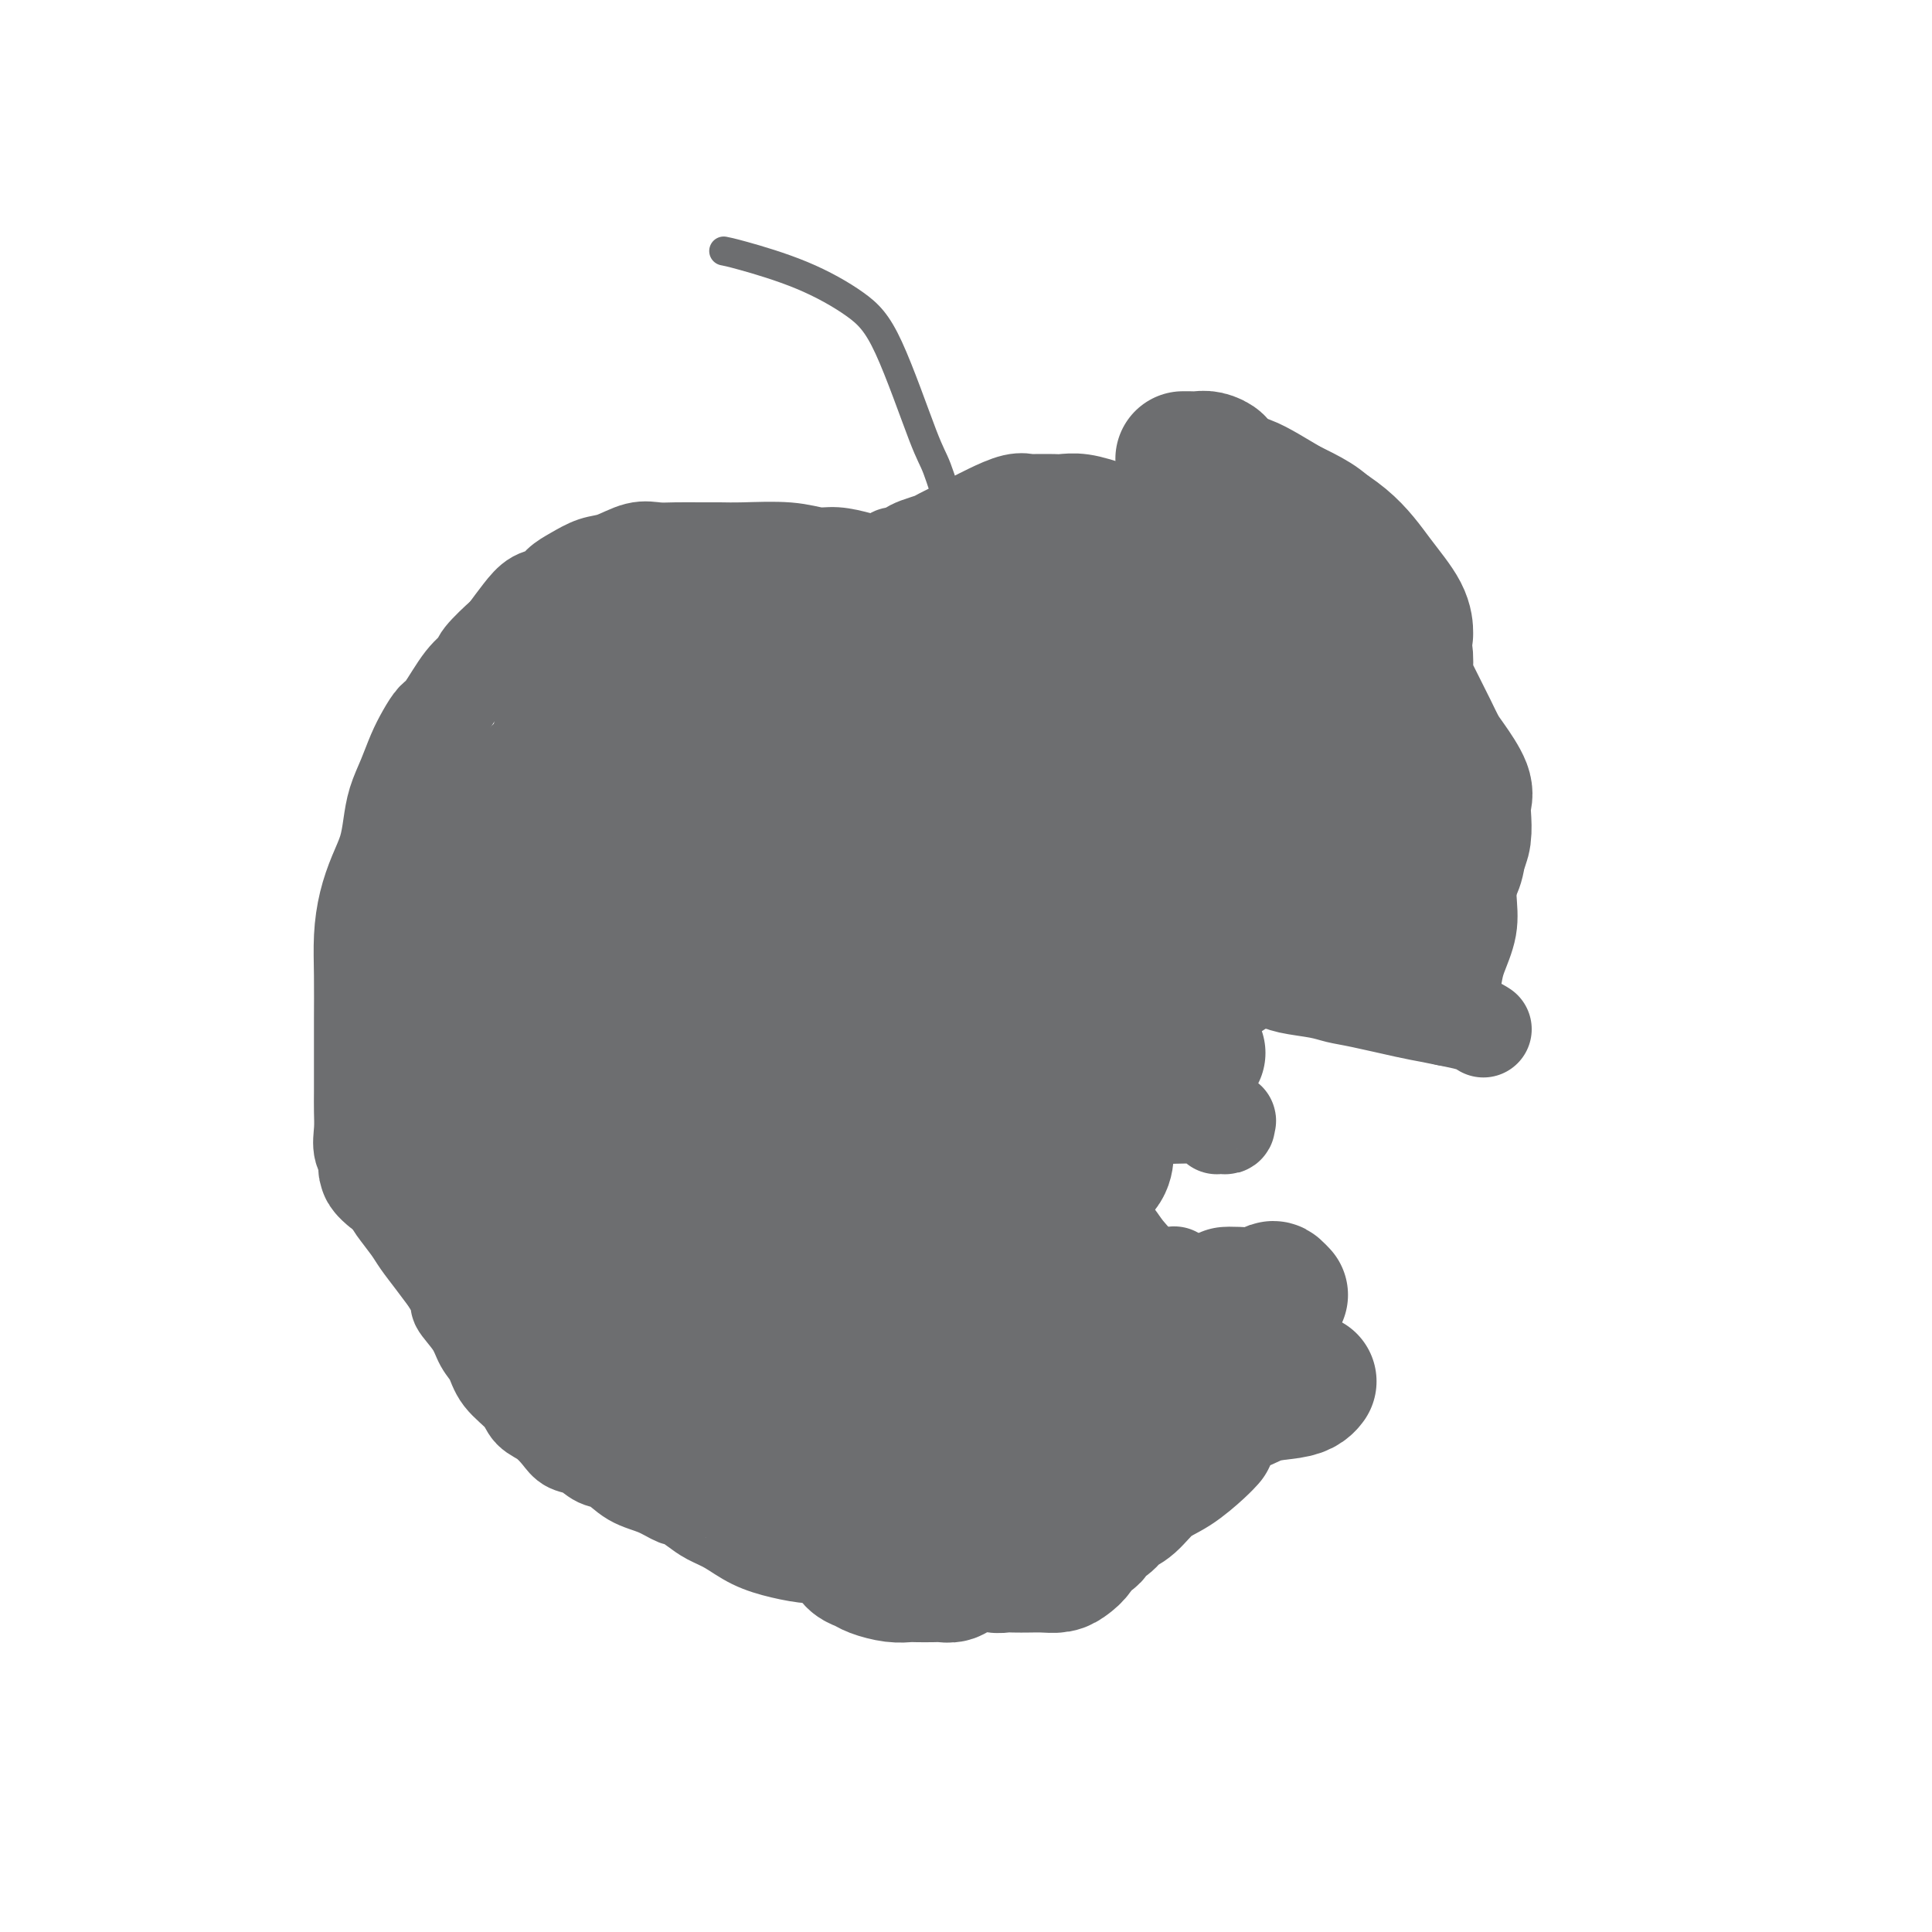 <svg viewBox='0 0 400 400' version='1.1' xmlns='http://www.w3.org/2000/svg' xmlns:xlink='http://www.w3.org/1999/xlink'><g fill='none' stroke='#6D6E70' stroke-width='20' stroke-linecap='round' stroke-linejoin='round'><path d='M214,122c-0.000,-0.000 -0.000,-0.000 0,0c0.000,0.000 0.001,0.001 0,0c-0.001,-0.001 -0.003,-0.004 0,0c0.003,0.004 0.009,0.016 0,0c-0.009,-0.016 -0.035,-0.060 0,0c0.035,0.060 0.131,0.225 0,0c-0.131,-0.225 -0.487,-0.838 -1,-1c-0.513,-0.162 -1.182,0.129 -3,0c-1.818,-0.129 -4.785,-0.678 -7,-1c-2.215,-0.322 -3.677,-0.416 -6,-1c-2.323,-0.584 -5.505,-1.658 -8,-2c-2.495,-0.342 -4.301,0.048 -6,0c-1.699,-0.048 -3.290,-0.535 -5,-1c-1.710,-0.465 -3.538,-0.909 -5,-1c-1.462,-0.091 -2.556,0.172 -4,0c-1.444,-0.172 -3.236,-0.778 -6,-1c-2.764,-0.222 -6.500,-0.059 -9,0c-2.500,0.059 -3.763,0.014 -5,0c-1.237,-0.014 -2.449,0.003 -4,0c-1.551,-0.003 -3.443,-0.027 -5,0c-1.557,0.027 -2.780,0.104 -4,0c-1.220,-0.104 -2.438,-0.390 -4,0c-1.562,0.390 -3.467,1.457 -5,2c-1.533,0.543 -2.693,0.564 -4,1c-1.307,0.436 -2.762,1.288 -4,2c-1.238,0.712 -2.260,1.285 -3,2c-0.740,0.715 -1.198,1.573 -2,2c-0.802,0.427 -1.947,0.423 -3,1c-1.053,0.577 -2.015,1.736 -3,3c-0.985,1.264 -1.992,2.632 -3,4'/><path d='M105,131c-0.919,1.093 -0.218,0.324 -1,1c-0.782,0.676 -3.049,2.795 -4,4c-0.951,1.205 -0.586,1.494 -1,2c-0.414,0.506 -1.605,1.229 -3,3c-1.395,1.771 -2.992,4.591 -4,6c-1.008,1.409 -1.425,1.408 -2,2c-0.575,0.592 -1.306,1.777 -2,3c-0.694,1.223 -1.351,2.482 -2,4c-0.649,1.518 -1.290,3.293 -2,5c-0.710,1.707 -1.489,3.347 -2,5c-0.511,1.653 -0.754,3.321 -1,5c-0.246,1.679 -0.497,3.369 -1,5c-0.503,1.631 -1.259,3.204 -2,5c-0.741,1.796 -1.466,3.814 -2,6c-0.534,2.186 -0.875,4.540 -1,7c-0.125,2.460 -0.033,5.025 0,8c0.033,2.975 0.009,6.361 0,9c-0.009,2.639 -0.002,4.533 0,6c0.002,1.467 -0.001,2.507 0,4c0.001,1.493 0.006,3.439 0,5c-0.006,1.561 -0.024,2.737 0,4c0.024,1.263 0.091,2.611 0,4c-0.091,1.389 -0.339,2.817 0,4c0.339,1.183 1.263,2.120 2,3c0.737,0.880 1.285,1.704 2,3c0.715,1.296 1.598,3.063 2,4c0.402,0.937 0.323,1.044 1,2c0.677,0.956 2.109,2.761 3,4c0.891,1.239 1.240,1.910 2,3c0.760,1.090 1.931,2.597 3,4c1.069,1.403 2.034,2.701 3,4'/><path d='M93,265c3.081,5.122 1.782,4.428 2,5c0.218,0.572 1.953,2.411 3,4c1.047,1.589 1.406,2.929 2,4c0.594,1.071 1.422,1.871 2,3c0.578,1.129 0.907,2.585 2,4c1.093,1.415 2.949,2.789 4,4c1.051,1.211 1.296,2.260 2,3c0.704,0.740 1.868,1.172 3,2c1.132,0.828 2.231,2.051 3,3c0.769,0.949 1.208,1.623 2,2c0.792,0.377 1.936,0.456 3,1c1.064,0.544 2.047,1.551 3,2c0.953,0.449 1.875,0.339 3,1c1.125,0.661 2.454,2.092 4,3c1.546,0.908 3.308,1.293 5,2c1.692,0.707 3.312,1.735 4,2c0.688,0.265 0.443,-0.235 1,0c0.557,0.235 1.914,1.204 3,2c1.086,0.796 1.899,1.418 3,2c1.101,0.582 2.489,1.122 4,2c1.511,0.878 3.145,2.092 5,3c1.855,0.908 3.930,1.511 6,2c2.070,0.489 4.133,0.866 6,1c1.867,0.134 3.538,0.025 5,0c1.462,-0.025 2.716,0.032 4,0c1.284,-0.032 2.597,-0.154 3,0c0.403,0.154 -0.105,0.583 1,0c1.105,-0.583 3.822,-2.177 5,-3c1.178,-0.823 0.817,-0.875 1,-1c0.183,-0.125 0.909,-0.321 2,-1c1.091,-0.679 2.545,-1.839 4,-3'/><path d='M193,314c2.783,-1.594 3.240,-1.577 4,-2c0.760,-0.423 1.823,-1.284 3,-2c1.177,-0.716 2.468,-1.287 5,-2c2.532,-0.713 6.304,-1.568 8,-2c1.696,-0.432 1.316,-0.442 2,-1c0.684,-0.558 2.431,-1.665 5,-3c2.569,-1.335 5.961,-2.898 8,-4c2.039,-1.102 2.725,-1.743 3,-2c0.275,-0.257 0.137,-0.128 0,0'/><path d='M184,116c0.000,-0.000 0.000,-0.000 0,0c-0.000,0.000 -0.000,0.000 0,0c0.000,-0.000 0.000,-0.000 0,0c-0.000,0.000 -0.001,0.001 0,0c0.001,-0.001 0.003,-0.004 0,0c-0.003,0.004 -0.013,0.016 0,0c0.013,-0.016 0.048,-0.060 0,0c-0.048,0.060 -0.180,0.223 0,0c0.180,-0.223 0.672,-0.834 1,-1c0.328,-0.166 0.493,0.112 1,0c0.507,-0.112 1.357,-0.614 2,-1c0.643,-0.386 1.079,-0.655 2,-1c0.921,-0.345 2.326,-0.765 3,-1c0.674,-0.235 0.618,-0.283 2,-1c1.382,-0.717 4.201,-2.101 6,-3c1.799,-0.899 2.579,-1.313 4,-2c1.421,-0.687 3.483,-1.648 5,-2c1.517,-0.352 2.488,-0.094 3,0c0.512,0.094 0.564,0.024 1,0c0.436,-0.024 1.256,-0.002 2,0c0.744,0.002 1.413,-0.017 2,0c0.587,0.017 1.091,0.068 2,0c0.909,-0.068 2.224,-0.256 4,0c1.776,0.256 4.015,0.955 7,2c2.985,1.045 6.718,2.435 10,4c3.282,1.565 6.114,3.306 9,5c2.886,1.694 5.824,3.341 7,4c1.176,0.659 0.588,0.329 0,0'/><path d='M262,111c0.000,0.000 0.000,0.000 0,0c-0.000,-0.000 -0.001,-0.000 0,0c0.001,0.000 0.005,0.000 0,0c-0.005,-0.000 -0.018,-0.001 0,0c0.018,0.001 0.066,0.005 0,0c-0.066,-0.005 -0.247,-0.019 0,0c0.247,0.019 0.923,0.072 1,0c0.077,-0.072 -0.445,-0.269 0,0c0.445,0.269 1.857,1.004 3,2c1.143,0.996 2.017,2.253 3,3c0.983,0.747 2.075,0.983 3,2c0.925,1.017 1.684,2.814 3,5c1.316,2.186 3.191,4.761 5,7c1.809,2.239 3.552,4.142 5,6c1.448,1.858 2.600,3.669 4,6c1.400,2.331 3.046,5.180 4,7c0.954,1.820 1.216,2.611 2,4c0.784,1.389 2.091,3.376 3,5c0.909,1.624 1.421,2.885 2,4c0.579,1.115 1.227,2.084 2,3c0.773,0.916 1.671,1.780 2,3c0.329,1.220 0.088,2.796 0,4c-0.088,1.204 -0.022,2.035 0,3c0.022,0.965 -0.001,2.064 0,3c0.001,0.936 0.025,1.708 0,3c-0.025,1.292 -0.101,3.103 0,5c0.101,1.897 0.378,3.880 0,6c-0.378,2.120 -1.409,4.379 -2,6c-0.591,1.621 -0.740,2.606 -1,4c-0.260,1.394 -0.630,3.197 -1,5'/><path d='M300,207c-0.667,6.500 -0.333,3.250 0,0'/><path d='M307,213c0.000,0.000 0.000,0.000 0,0c-0.000,-0.000 -0.000,-0.000 0,0c0.000,0.000 0.001,0.001 0,0c-0.001,-0.001 -0.005,-0.003 0,0c0.005,0.003 0.019,0.012 0,0c-0.019,-0.012 -0.070,-0.045 0,0c0.070,0.045 0.260,0.168 0,0c-0.260,-0.168 -0.971,-0.626 -2,-1c-1.029,-0.374 -2.375,-0.663 -4,-1c-1.625,-0.337 -3.527,-0.720 -5,-1c-1.473,-0.280 -2.516,-0.456 -5,-1c-2.484,-0.544 -6.410,-1.456 -9,-2c-2.590,-0.544 -3.846,-0.720 -5,-1c-1.154,-0.280 -2.207,-0.663 -4,-1c-1.793,-0.337 -4.326,-0.626 -6,-1c-1.674,-0.374 -2.489,-0.832 -3,-1c-0.511,-0.168 -0.718,-0.047 -1,0c-0.282,0.047 -0.641,0.019 -1,0c-0.359,-0.019 -0.719,-0.029 -1,0c-0.281,0.029 -0.481,0.098 -1,0c-0.519,-0.098 -1.355,-0.362 -2,0c-0.645,0.362 -1.100,1.350 -2,2c-0.900,0.650 -2.245,0.963 -3,1c-0.755,0.037 -0.921,-0.200 -1,0c-0.079,0.200 -0.073,0.837 0,1c0.073,0.163 0.212,-0.148 0,0c-0.212,0.148 -0.775,0.757 -1,1c-0.225,0.243 -0.113,0.122 0,0'/><path d='M251,208c-2.132,0.874 -0.964,0.557 -1,1c-0.036,0.443 -1.278,1.644 -2,2c-0.722,0.356 -0.926,-0.134 -1,0c-0.074,0.134 -0.020,0.892 0,2c0.020,1.108 0.004,2.566 0,3c-0.004,0.434 0.003,-0.155 0,0c-0.003,0.155 -0.016,1.054 0,2c0.016,0.946 0.061,1.937 0,3c-0.061,1.063 -0.228,2.196 0,3c0.228,0.804 0.850,1.277 1,2c0.150,0.723 -0.171,1.694 0,2c0.171,0.306 0.833,-0.054 1,0c0.167,0.054 -0.162,0.521 0,1c0.162,0.479 0.814,0.969 1,1c0.186,0.031 -0.095,-0.398 0,0c0.095,0.398 0.564,1.623 1,2c0.436,0.377 0.839,-0.094 1,0c0.161,0.094 0.081,0.753 0,1c-0.081,0.247 -0.163,0.081 0,0c0.163,-0.081 0.572,-0.078 1,0c0.428,0.078 0.875,0.231 1,0c0.125,-0.231 -0.071,-0.846 0,-1c0.071,-0.154 0.410,0.154 0,0c-0.410,-0.154 -1.568,-0.771 -4,-1c-2.432,-0.229 -6.136,-0.072 -9,0c-2.864,0.072 -4.886,0.058 -7,0c-2.114,-0.058 -4.318,-0.159 -6,0c-1.682,0.159 -2.841,0.580 -4,1'/><path d='M224,232c-5.079,0.334 -3.778,1.170 -4,2c-0.222,0.830 -1.968,1.654 -3,2c-1.032,0.346 -1.352,0.214 -2,1c-0.648,0.786 -1.626,2.489 -2,3c-0.374,0.511 -0.146,-0.170 0,0c0.146,0.170 0.208,1.189 0,2c-0.208,0.811 -0.688,1.413 0,2c0.688,0.587 2.543,1.161 4,2c1.457,0.839 2.516,1.945 4,3c1.484,1.055 3.391,2.060 5,3c1.609,0.940 2.918,1.815 4,3c1.082,1.185 1.936,2.682 3,4c1.064,1.318 2.338,2.458 3,4c0.662,1.542 0.713,3.485 1,5c0.287,1.515 0.809,2.602 1,4c0.191,1.398 0.051,3.107 0,4c-0.051,0.893 -0.015,0.969 0,1c0.015,0.031 0.007,0.015 0,0'/><path d='M243,264c0.010,-0.007 0.019,-0.015 0,0c-0.019,0.015 -0.067,0.051 0,0c0.067,-0.051 0.247,-0.190 0,0c-0.247,0.190 -0.923,0.710 -1,1c-0.077,0.290 0.446,0.351 0,1c-0.446,0.649 -1.860,1.887 -3,3c-1.140,1.113 -2.004,2.102 -3,3c-0.996,0.898 -2.123,1.705 -4,3c-1.877,1.295 -4.505,3.080 -6,4c-1.495,0.920 -1.856,0.977 -2,1c-0.144,0.023 -0.072,0.011 0,0'/></g>
<g fill='none' stroke='#6D6E70' stroke-width='6' stroke-linecap='round' stroke-linejoin='round'><path d='M200,112c-0.020,-0.008 -0.040,-0.015 0,0c0.040,0.015 0.138,0.054 0,0c-0.138,-0.054 -0.514,-0.200 -1,-1c-0.486,-0.800 -1.083,-2.252 -2,-5c-0.917,-2.748 -2.153,-6.790 -3,-9c-0.847,-2.210 -1.304,-2.588 -3,-7c-1.696,-4.412 -4.630,-12.856 -7,-18c-2.370,-5.144 -4.177,-6.986 -7,-9c-2.823,-2.014 -6.664,-4.200 -11,-6c-4.336,-1.800 -9.167,-3.215 -12,-4c-2.833,-0.785 -3.666,-0.938 -4,-1c-0.334,-0.062 -0.167,-0.031 0,0'/></g>
<g fill='none' stroke='#6D6E70' stroke-width='28' stroke-linecap='round' stroke-linejoin='round'><path d='M123,174c-0.030,-0.022 -0.061,-0.044 0,0c0.061,0.044 0.212,0.155 0,0c-0.212,-0.155 -0.789,-0.578 -1,-1c-0.211,-0.422 -0.057,-0.845 0,-1c0.057,-0.155 0.015,-0.041 0,0c-0.015,0.041 -0.004,0.011 0,0c0.004,-0.011 0.001,-0.003 0,0c-0.001,0.003 -0.000,0.001 0,0c0.000,-0.001 0.000,-0.000 0,0'/><path d='M116,165c0.000,-0.000 0.000,-0.000 0,0c-0.000,0.000 -0.000,0.001 0,0c0.000,-0.001 0.000,-0.005 0,0c-0.000,0.005 -0.000,0.018 0,0c0.000,-0.018 0.000,-0.067 0,0c-0.000,0.067 -0.000,0.251 0,0c0.000,-0.251 0.000,-0.938 0,-1c-0.000,-0.062 -0.000,0.500 0,0c0.000,-0.500 0.001,-2.064 0,-3c-0.001,-0.936 -0.003,-1.246 0,-2c0.003,-0.754 0.012,-1.953 0,-3c-0.012,-1.047 -0.044,-1.940 0,-3c0.044,-1.060 0.166,-2.285 1,-3c0.834,-0.715 2.381,-0.918 3,-1c0.619,-0.082 0.309,-0.041 0,0'/><path d='M120,135c-0.008,-0.000 -0.016,-0.000 0,0c0.016,0.000 0.056,0.000 0,0c-0.056,-0.000 -0.208,-0.000 0,0c0.208,0.000 0.776,0.000 1,0c0.224,-0.000 0.104,-0.000 0,0c-0.104,0.000 -0.194,0.001 0,0c0.194,-0.001 0.670,-0.002 1,0c0.330,0.002 0.513,0.009 1,0c0.487,-0.009 1.276,-0.034 2,0c0.724,0.034 1.381,0.125 2,0c0.619,-0.125 1.198,-0.467 2,-1c0.802,-0.533 1.827,-1.257 3,-2c1.173,-0.743 2.494,-1.504 4,-3c1.506,-1.496 3.196,-3.727 5,-5c1.804,-1.273 3.721,-1.587 6,-2c2.279,-0.413 4.920,-0.925 9,0c4.080,0.925 9.598,3.288 14,6c4.402,2.712 7.686,5.775 9,7c1.314,1.225 0.657,0.613 0,0'/><path d='M179,130c0.022,-0.020 0.045,-0.040 0,0c-0.045,0.040 -0.156,0.140 0,0c0.156,-0.140 0.580,-0.521 2,0c1.420,0.521 3.835,1.945 6,3c2.165,1.055 4.081,1.740 6,3c1.919,1.260 3.840,3.095 6,4c2.160,0.905 4.558,0.881 7,2c2.442,1.119 4.928,3.383 7,5c2.072,1.617 3.731,2.588 5,4c1.269,1.412 2.149,3.265 3,5c0.851,1.735 1.672,3.353 2,4c0.328,0.647 0.164,0.324 0,0'/><path d='M246,136c-0.000,0.000 -0.000,0.001 0,0c0.000,-0.001 0.000,-0.003 0,0c-0.000,0.003 -0.001,0.012 0,0c0.001,-0.012 0.004,-0.047 0,0c-0.004,0.047 -0.015,0.174 0,0c0.015,-0.174 0.057,-0.649 0,0c-0.057,0.649 -0.211,2.421 0,5c0.211,2.579 0.788,5.963 1,8c0.212,2.037 0.061,2.725 0,3c-0.061,0.275 -0.030,0.138 0,0'/><path d='M237,124c-0.031,-0.001 -0.062,-0.002 0,0c0.062,0.002 0.218,0.005 0,0c-0.218,-0.005 -0.811,-0.020 -1,0c-0.189,0.020 0.026,0.073 0,0c-0.026,-0.073 -0.291,-0.273 0,0c0.291,0.273 1.140,1.018 2,2c0.860,0.982 1.731,2.200 3,3c1.269,0.800 2.936,1.181 4,2c1.064,0.819 1.525,2.076 3,3c1.475,0.924 3.965,1.516 6,2c2.035,0.484 3.617,0.862 5,1c1.383,0.138 2.568,0.037 4,0c1.432,-0.037 3.111,-0.010 4,0c0.889,0.010 0.988,0.003 1,0c0.012,-0.003 -0.063,-0.001 0,0c0.063,0.001 0.266,0.000 0,0c-0.266,-0.000 -0.999,-0.000 -2,0c-1.001,0.000 -2.269,0.000 -3,0c-0.731,-0.000 -0.923,-0.000 -1,0c-0.077,0.000 -0.038,0.000 0,0'/><path d='M228,117c-0.000,-0.000 -0.000,-0.000 0,0c0.000,0.000 0.000,0.001 0,0c-0.000,-0.001 -0.000,-0.003 0,0c0.000,0.003 0.000,0.012 0,0c-0.000,-0.012 -0.000,-0.044 0,0c0.000,0.044 0.000,0.166 0,0c-0.000,-0.166 -0.002,-0.619 0,-1c0.002,-0.381 0.007,-0.691 0,-1c-0.007,-0.309 -0.025,-0.619 0,-1c0.025,-0.381 0.092,-0.834 0,-1c-0.092,-0.166 -0.342,-0.043 0,0c0.342,0.043 1.277,0.008 2,0c0.723,-0.008 1.234,0.012 2,0c0.766,-0.012 1.788,-0.056 3,0c1.212,0.056 2.616,0.211 4,1c1.384,0.789 2.750,2.212 5,3c2.250,0.788 5.385,0.940 8,2c2.615,1.060 4.711,3.026 7,5c2.289,1.974 4.770,3.954 7,6c2.230,2.046 4.209,4.156 5,5c0.791,0.844 0.396,0.422 0,0'/><path d='M248,101c-0.000,-0.002 -0.000,-0.004 0,0c0.000,0.004 0.000,0.015 0,0c-0.000,-0.015 -0.001,-0.057 0,0c0.001,0.057 0.003,0.211 0,0c-0.003,-0.211 -0.010,-0.789 0,-1c0.010,-0.211 0.036,-0.056 0,0c-0.036,0.056 -0.134,0.011 0,0c0.134,-0.011 0.501,0.011 1,0c0.499,-0.011 1.128,-0.053 2,0c0.872,0.053 1.985,0.203 3,0c1.015,-0.203 1.932,-0.757 4,0c2.068,0.757 5.286,2.827 9,5c3.714,2.173 7.923,4.450 11,7c3.077,2.550 5.021,5.374 7,8c1.979,2.626 3.994,5.053 5,7c1.006,1.947 1.002,3.413 1,4c-0.002,0.587 -0.001,0.293 0,0'/><path d='M245,95c-0.064,0.002 -0.129,0.003 0,0c0.129,-0.003 0.451,-0.012 1,0c0.549,0.012 1.327,0.045 2,0c0.673,-0.045 1.243,-0.167 2,0c0.757,0.167 1.702,0.624 2,1c0.298,0.376 -0.050,0.670 0,1c0.050,0.330 0.498,0.696 1,1c0.502,0.304 1.057,0.544 2,1c0.943,0.456 2.273,1.126 4,2c1.727,0.874 3.851,1.951 6,3c2.149,1.049 4.322,2.069 6,3c1.678,0.931 2.862,1.774 4,3c1.138,1.226 2.230,2.834 3,4c0.770,1.166 1.218,1.891 2,3c0.782,1.109 1.898,2.603 3,4c1.102,1.397 2.190,2.699 3,4c0.810,1.301 1.344,2.602 2,4c0.656,1.398 1.436,2.894 2,4c0.564,1.106 0.913,1.821 1,3c0.087,1.179 -0.090,2.823 0,4c0.090,1.177 0.445,1.888 1,3c0.555,1.112 1.309,2.626 2,4c0.691,1.374 1.320,2.608 2,4c0.680,1.392 1.411,2.941 2,4c0.589,1.059 1.034,1.627 2,3c0.966,1.373 2.452,3.550 3,5c0.548,1.450 0.157,2.172 0,3c-0.157,0.828 -0.081,1.761 0,3c0.081,1.239 0.166,2.782 0,4c-0.166,1.218 -0.583,2.109 -1,3'/><path d='M302,176c-0.332,2.768 -0.663,3.186 -1,4c-0.337,0.814 -0.679,2.022 -1,3c-0.321,0.978 -0.622,1.726 -1,3c-0.378,1.274 -0.832,3.074 -1,4c-0.168,0.926 -0.048,0.979 0,1c0.048,0.021 0.024,0.011 0,0'/><path d='M267,116c0.175,0.235 0.349,0.470 0,0c-0.349,-0.470 -1.222,-1.643 -2,-2c-0.778,-0.357 -1.461,0.104 -2,0c-0.539,-0.104 -0.934,-0.773 -2,-1c-1.066,-0.227 -2.802,-0.011 -4,0c-1.198,0.011 -1.857,-0.183 -8,0c-6.143,0.183 -17.769,0.741 -26,2c-8.231,1.259 -13.066,3.217 -15,4c-1.934,0.783 -0.967,0.392 0,0'/><path d='M250,141c-0.001,-0.553 -0.002,-1.107 0,0c0.002,1.107 0.008,3.874 0,6c-0.008,2.126 -0.029,3.609 0,5c0.029,1.391 0.109,2.688 0,4c-0.109,1.312 -0.406,2.638 -1,4c-0.594,1.362 -1.485,2.759 -2,4c-0.515,1.241 -0.652,2.324 -1,4c-0.348,1.676 -0.905,3.944 -1,5c-0.095,1.056 0.274,0.900 0,1c-0.274,0.100 -1.189,0.455 0,0c1.189,-0.455 4.482,-1.721 7,-3c2.518,-1.279 4.260,-2.570 6,-4c1.740,-1.430 3.479,-3.000 5,-4c1.521,-1.000 2.825,-1.431 4,-2c1.175,-0.569 2.222,-1.276 3,-2c0.778,-0.724 1.286,-1.465 2,-2c0.714,-0.535 1.635,-0.863 2,-1c0.365,-0.137 0.173,-0.082 0,0c-0.173,0.082 -0.326,0.192 -1,0c-0.674,-0.192 -1.868,-0.684 -3,0c-1.132,0.684 -2.201,2.546 -3,4c-0.799,1.454 -1.328,2.500 -2,4c-0.672,1.500 -1.487,3.454 -2,5c-0.513,1.546 -0.725,2.684 -1,4c-0.275,1.316 -0.612,2.812 -1,4c-0.388,1.188 -0.825,2.070 -1,3c-0.175,0.930 -0.088,1.909 0,3c0.088,1.091 0.178,2.294 1,3c0.822,0.706 2.378,0.916 4,1c1.622,0.084 3.311,0.042 5,0'/><path d='M270,187c2.282,0.173 3.485,0.107 5,0c1.515,-0.107 3.340,-0.253 5,-1c1.660,-0.747 3.156,-2.095 4,-3c0.844,-0.905 1.038,-1.366 1,-2c-0.038,-0.634 -0.307,-1.440 -1,-2c-0.693,-0.560 -1.810,-0.873 -4,-1c-2.190,-0.127 -5.452,-0.067 -8,0c-2.548,0.067 -4.383,0.142 -7,0c-2.617,-0.142 -6.016,-0.500 -9,0c-2.984,0.500 -5.551,1.860 -8,3c-2.449,1.140 -4.778,2.060 -7,3c-2.222,0.940 -4.335,1.898 -6,3c-1.665,1.102 -2.880,2.346 -4,3c-1.120,0.654 -2.145,0.719 -3,1c-0.855,0.281 -1.539,0.779 -2,1c-0.461,0.221 -0.698,0.164 -1,0c-0.302,-0.164 -0.669,-0.436 -1,-1c-0.331,-0.564 -0.628,-1.421 -1,-2c-0.372,-0.579 -0.821,-0.880 -1,-1c-0.179,-0.120 -0.090,-0.060 0,0'/><path d='M217,186c0.000,0.000 0.000,0.000 0,0c0.000,0.000 0.000,0.000 0,0c0.000,0.000 0.000,0.000 0,0c0.000,0.000 0.000,0.000 0,0c-0.000,0.000 0.000,0.000 0,0c-0.000,0.000 0.000,0.000 0,0'/><path d='M232,184c0.012,-0.012 0.023,-0.023 0,0c-0.023,0.023 -0.082,0.081 0,0c0.082,-0.081 0.303,-0.301 0,0c-0.303,0.301 -1.130,1.122 -2,2c-0.870,0.878 -1.785,1.811 -3,3c-1.215,1.189 -2.732,2.634 -5,4c-2.268,1.366 -5.286,2.653 -8,4c-2.714,1.347 -5.122,2.753 -7,4c-1.878,1.247 -3.226,2.334 -4,3c-0.774,0.666 -0.975,0.911 -1,1c-0.025,0.089 0.126,0.023 0,0c-0.126,-0.023 -0.528,-0.002 0,0c0.528,0.002 1.987,-0.013 4,-1c2.013,-0.987 4.582,-2.944 7,-5c2.418,-2.056 4.686,-4.210 7,-6c2.314,-1.790 4.674,-3.214 6,-4c1.326,-0.786 1.618,-0.934 2,-1c0.382,-0.066 0.855,-0.052 1,0c0.145,0.052 -0.038,0.141 0,0c0.038,-0.141 0.296,-0.513 0,0c-0.296,0.513 -1.144,1.910 -2,3c-0.856,1.090 -1.718,1.874 -3,3c-1.282,1.126 -2.984,2.593 -4,4c-1.016,1.407 -1.346,2.755 -2,4c-0.654,1.245 -1.630,2.386 -2,3c-0.370,0.614 -0.132,0.700 0,1c0.132,0.300 0.159,0.812 0,1c-0.159,0.188 -0.504,0.051 0,0c0.504,-0.051 1.858,-0.014 3,0c1.142,0.014 2.071,0.007 3,0'/><path d='M222,207c1.523,0.152 2.332,-0.467 3,-1c0.668,-0.533 1.196,-0.980 2,-1c0.804,-0.020 1.886,0.387 3,0c1.114,-0.387 2.262,-1.569 3,-2c0.738,-0.431 1.066,-0.112 2,0c0.934,0.112 2.474,0.016 3,0c0.526,-0.016 0.038,0.047 0,0c-0.038,-0.047 0.374,-0.205 0,0c-0.374,0.205 -1.536,0.773 -2,1c-0.464,0.227 -0.232,0.114 0,0'/><path d='M240,158c0.116,0.100 0.231,0.200 0,0c-0.231,-0.200 -0.810,-0.698 -1,-1c-0.190,-0.302 0.008,-0.406 -2,-1c-2.008,-0.594 -6.221,-1.679 -8,-2c-1.779,-0.321 -1.125,0.121 -5,0c-3.875,-0.121 -12.281,-0.804 -18,0c-5.719,0.804 -8.751,3.094 -11,5c-2.249,1.906 -3.713,3.429 -5,5c-1.287,1.571 -2.396,3.191 -3,4c-0.604,0.809 -0.703,0.808 -1,1c-0.297,0.192 -0.794,0.578 -1,1c-0.206,0.422 -0.122,0.879 0,1c0.122,0.121 0.283,-0.093 0,0c-0.283,0.093 -1.010,0.494 1,-1c2.010,-1.494 6.758,-4.884 11,-8c4.242,-3.116 7.977,-5.958 13,-10c5.023,-4.042 11.333,-9.282 16,-13c4.667,-3.718 7.690,-5.912 9,-7c1.310,-1.088 0.907,-1.068 1,-1c0.093,0.068 0.683,0.184 0,0c-0.683,-0.184 -2.640,-0.667 -4,0c-1.360,0.667 -2.122,2.485 -3,4c-0.878,1.515 -1.871,2.727 -3,4c-1.129,1.273 -2.393,2.606 -4,5c-1.607,2.394 -3.556,5.850 -5,8c-1.444,2.150 -2.381,2.996 -4,4c-1.619,1.004 -3.918,2.166 -6,3c-2.082,0.834 -3.945,1.340 -6,2c-2.055,0.660 -4.301,1.474 -6,2c-1.699,0.526 -2.849,0.763 -4,1'/><path d='M191,164c-3.856,1.286 -2.497,0.502 -2,0c0.497,-0.502 0.132,-0.723 0,-1c-0.132,-0.277 -0.030,-0.610 0,-1c0.030,-0.390 -0.013,-0.837 0,-1c0.013,-0.163 0.083,-0.044 -1,0c-1.083,0.044 -3.320,0.011 -5,0c-1.680,-0.011 -2.804,-0.000 -4,0c-1.196,0.000 -2.464,-0.011 -4,0c-1.536,0.011 -3.338,0.043 -5,0c-1.662,-0.043 -3.182,-0.162 -5,0c-1.818,0.162 -3.932,0.605 -5,1c-1.068,0.395 -1.090,0.741 -2,1c-0.910,0.259 -2.707,0.430 -4,1c-1.293,0.570 -2.083,1.538 -3,2c-0.917,0.462 -1.960,0.417 -3,1c-1.040,0.583 -2.078,1.794 -3,3c-0.922,1.206 -1.728,2.406 -2,4c-0.272,1.594 -0.008,3.582 0,6c0.008,2.418 -0.239,5.264 0,8c0.239,2.736 0.963,5.360 2,8c1.037,2.640 2.385,5.297 4,8c1.615,2.703 3.495,5.453 5,7c1.505,1.547 2.633,1.889 4,2c1.367,0.111 2.972,-0.011 5,0c2.028,0.011 4.480,0.155 7,-1c2.520,-1.155 5.108,-3.609 8,-6c2.892,-2.391 6.086,-4.721 8,-7c1.914,-2.279 2.547,-4.508 3,-6c0.453,-1.492 0.727,-2.246 1,-3'/><path d='M190,190c0.881,-1.720 1.084,-1.521 0,-2c-1.084,-0.479 -3.454,-1.635 -6,-2c-2.546,-0.365 -5.267,0.060 -8,0c-2.733,-0.060 -5.478,-0.606 -11,2c-5.522,2.606 -13.819,8.362 -19,11c-5.181,2.638 -7.244,2.156 -10,3c-2.756,0.844 -6.203,3.013 -9,4c-2.797,0.987 -4.943,0.790 -7,1c-2.057,0.210 -4.024,0.826 -5,1c-0.976,0.174 -0.959,-0.093 -1,0c-0.041,0.093 -0.138,0.548 1,0c1.138,-0.548 3.511,-2.099 6,-3c2.489,-0.901 5.094,-1.154 8,-2c2.906,-0.846 6.113,-2.286 9,-4c2.887,-1.714 5.453,-3.703 9,-7c3.547,-3.297 8.075,-7.903 12,-12c3.925,-4.097 7.248,-7.686 9,-10c1.752,-2.314 1.933,-3.353 2,-4c0.067,-0.647 0.022,-0.904 0,-1c-0.022,-0.096 -0.020,-0.033 -1,0c-0.980,0.033 -2.944,0.037 -5,0c-2.056,-0.037 -4.206,-0.113 -6,1c-1.794,1.113 -3.233,3.415 -5,6c-1.767,2.585 -3.863,5.452 -6,8c-2.137,2.548 -4.314,4.777 -6,7c-1.686,2.223 -2.880,4.441 -4,6c-1.120,1.559 -2.166,2.459 -3,3c-0.834,0.541 -1.455,0.723 -2,1c-0.545,0.277 -1.013,0.651 -1,0c0.013,-0.651 0.506,-2.325 1,-4'/><path d='M132,193c1.444,-3.166 4.553,-9.082 8,-15c3.447,-5.918 7.231,-11.837 11,-18c3.769,-6.163 7.524,-12.569 9,-16c1.476,-3.431 0.672,-3.887 0,-4c-0.672,-0.113 -1.213,0.115 -2,0c-0.787,-0.115 -1.820,-0.575 -3,0c-1.180,0.575 -2.507,2.186 -4,4c-1.493,1.814 -3.154,3.832 -4,6c-0.846,2.168 -0.878,4.487 -2,7c-1.122,2.513 -3.333,5.219 -5,8c-1.667,2.781 -2.790,5.637 -4,8c-1.210,2.363 -2.507,4.233 -4,6c-1.493,1.767 -3.180,3.432 -4,5c-0.820,1.568 -0.771,3.041 -1,5c-0.229,1.959 -0.735,4.404 -1,7c-0.265,2.596 -0.288,5.342 0,8c0.288,2.658 0.888,5.226 2,8c1.112,2.774 2.736,5.752 4,9c1.264,3.248 2.168,6.766 3,9c0.832,2.234 1.592,3.183 2,4c0.408,0.817 0.465,1.504 1,2c0.535,0.496 1.547,0.803 2,1c0.453,0.197 0.346,0.284 1,1c0.654,0.716 2.070,2.063 3,3c0.930,0.937 1.374,1.466 2,2c0.626,0.534 1.435,1.075 2,2c0.565,0.925 0.886,2.234 1,3c0.114,0.766 0.020,0.989 0,1c-0.020,0.011 0.033,-0.189 0,0c-0.033,0.189 -0.152,0.768 0,1c0.152,0.232 0.576,0.116 1,0'/><path d='M150,250c2.500,3.333 1.250,1.667 0,0'/><path d='M167,306c0.000,-0.000 0.000,-0.000 0,0c-0.000,0.000 -0.000,0.000 0,0c0.000,-0.000 0.000,-0.000 0,0c-0.000,0.000 -0.001,0.000 0,0c0.001,-0.000 0.003,-0.001 0,0c-0.003,0.001 -0.013,0.003 0,0c0.013,-0.003 0.048,-0.012 0,0c-0.048,0.012 -0.180,0.045 0,0c0.180,-0.045 0.670,-0.167 1,0c0.330,0.167 0.500,0.622 1,1c0.500,0.378 1.332,0.679 2,1c0.668,0.321 1.173,0.661 2,1c0.827,0.339 1.974,0.678 3,1c1.026,0.322 1.929,0.626 3,1c1.071,0.374 2.311,0.817 4,1c1.689,0.183 3.829,0.105 5,0c1.171,-0.105 1.374,-0.238 2,0c0.626,0.238 1.673,0.848 3,1c1.327,0.152 2.932,-0.155 4,0c1.068,0.155 1.600,0.774 2,1c0.400,0.226 0.670,0.061 1,0c0.330,-0.061 0.721,-0.019 1,0c0.279,0.019 0.448,0.016 1,0c0.552,-0.016 1.488,-0.046 2,0c0.512,0.046 0.598,0.167 1,0c0.402,-0.167 1.118,-0.622 2,-1c0.882,-0.378 1.930,-0.679 3,-1c1.070,-0.321 2.163,-0.663 3,-1c0.837,-0.337 1.419,-0.668 2,-1'/><path d='M215,310c2.895,-0.964 2.632,-1.373 3,-2c0.368,-0.627 1.367,-1.471 2,-2c0.633,-0.529 0.902,-0.741 2,-1c1.098,-0.259 3.026,-0.564 4,-1c0.974,-0.436 0.993,-1.002 1,-2c0.007,-0.998 0.002,-2.428 0,-3c-0.002,-0.572 -0.001,-0.286 0,0'/><path d='M230,303c-0.000,-0.002 -0.000,-0.005 0,0c0.000,0.005 0.000,0.017 0,0c-0.000,-0.017 -0.001,-0.064 0,0c0.001,0.064 0.004,0.240 0,0c-0.004,-0.240 -0.016,-0.897 0,-1c0.016,-0.103 0.061,0.349 0,0c-0.061,-0.349 -0.228,-1.499 0,-2c0.228,-0.501 0.850,-0.352 1,-1c0.150,-0.648 -0.171,-2.092 0,-3c0.171,-0.908 0.834,-1.281 1,-2c0.166,-0.719 -0.166,-1.785 0,-3c0.166,-1.215 0.828,-2.578 1,-4c0.172,-1.422 -0.148,-2.901 0,-4c0.148,-1.099 0.764,-1.817 1,-2c0.236,-0.183 0.091,0.170 0,0c-0.091,-0.170 -0.127,-0.861 0,-1c0.127,-0.139 0.419,0.276 0,0c-0.419,-0.276 -1.549,-1.242 -2,-2c-0.451,-0.758 -0.222,-1.307 -1,-2c-0.778,-0.693 -2.561,-1.531 -4,-2c-1.439,-0.469 -2.532,-0.570 -4,-1c-1.468,-0.430 -3.311,-1.190 -5,-2c-1.689,-0.810 -3.223,-1.670 -5,-3c-1.777,-1.330 -3.797,-3.131 -5,-5c-1.203,-1.869 -1.589,-3.808 -2,-6c-0.411,-2.192 -0.848,-4.638 -1,-7c-0.152,-2.362 -0.019,-4.641 0,-7c0.019,-2.359 -0.077,-4.797 0,-7c0.077,-2.203 0.329,-4.170 0,-6c-0.329,-1.830 -1.237,-3.523 -2,-5c-0.763,-1.477 -1.382,-2.739 -2,-4'/><path d='M201,221c-1.463,-7.055 -1.620,-3.694 -2,-3c-0.380,0.694 -0.983,-1.279 -1,-2c-0.017,-0.721 0.551,-0.190 0,0c-0.551,0.190 -2.222,0.040 -3,0c-0.778,-0.040 -0.663,0.032 -2,0c-1.337,-0.032 -4.128,-0.166 -6,0c-1.872,0.166 -2.827,0.633 -4,1c-1.173,0.367 -2.564,0.634 -4,1c-1.436,0.366 -2.916,0.830 -4,1c-1.084,0.170 -1.772,0.046 -3,0c-1.228,-0.046 -2.997,-0.012 -4,0c-1.003,0.012 -1.239,0.003 -2,0c-0.761,-0.003 -2.046,-0.001 -3,0c-0.954,0.001 -1.576,0.000 -2,0c-0.424,-0.000 -0.650,-0.000 -1,0c-0.350,0.000 -0.825,0.000 -1,0c-0.175,-0.000 -0.050,-0.000 0,0c0.050,0.000 0.025,0.000 0,0'/><path d='M218,199c-0.000,-0.000 -0.000,-0.000 0,0c0.000,0.000 0.000,0.000 0,0c-0.000,-0.000 -0.001,-0.000 0,0c0.001,0.000 0.002,0.001 0,0c-0.002,-0.001 -0.009,-0.003 0,0c0.009,0.003 0.033,0.012 0,0c-0.033,-0.012 -0.122,-0.045 -2,0c-1.878,0.045 -5.545,0.167 -8,0c-2.455,-0.167 -3.700,-0.622 -6,0c-2.300,0.622 -5.657,2.321 -7,3c-1.343,0.679 -0.671,0.340 0,0'/><path d='M233,301c0.000,0.067 0.000,0.134 0,0c-0.000,-0.134 -0.001,-0.469 0,-1c0.001,-0.531 0.003,-1.256 0,-2c-0.003,-0.744 -0.012,-1.506 0,-2c0.012,-0.494 0.044,-0.721 0,-1c-0.044,-0.279 -0.164,-0.610 0,-1c0.164,-0.390 0.613,-0.840 1,-1c0.387,-0.160 0.711,-0.029 1,0c0.289,0.029 0.541,-0.045 1,0c0.459,0.045 1.124,0.209 2,0c0.876,-0.209 1.962,-0.792 3,-1c1.038,-0.208 2.027,-0.040 3,0c0.973,0.040 1.931,-0.049 3,0c1.069,0.049 2.250,0.234 3,0c0.750,-0.234 1.069,-0.889 2,-1c0.931,-0.111 2.474,0.320 4,0c1.526,-0.320 3.036,-1.392 5,-2c1.964,-0.608 4.382,-0.750 6,-1c1.618,-0.250 2.436,-0.606 3,-1c0.564,-0.394 0.876,-0.827 1,-1c0.124,-0.173 0.062,-0.087 0,0'/><path d='M265,268c-0.002,-0.002 -0.004,-0.004 0,0c0.004,0.004 0.013,0.014 0,0c-0.013,-0.014 -0.050,-0.053 0,0c0.050,0.053 0.186,0.196 0,0c-0.186,-0.196 -0.695,-0.732 -1,-1c-0.305,-0.268 -0.408,-0.268 -1,0c-0.592,0.268 -1.674,0.804 -3,1c-1.326,0.196 -2.895,0.053 -4,0c-1.105,-0.053 -1.744,-0.015 -2,0c-0.256,0.015 -0.128,0.008 0,0'/><path d='M214,275c-0.066,-0.016 -0.132,-0.032 0,0c0.132,0.032 0.463,0.114 0,0c-0.463,-0.114 -1.719,-0.422 -3,-1c-1.281,-0.578 -2.587,-1.427 -4,-2c-1.413,-0.573 -2.933,-0.872 -5,-1c-2.067,-0.128 -4.680,-0.086 -8,0c-3.320,0.086 -7.348,0.216 -11,0c-3.652,-0.216 -6.930,-0.778 -10,-2c-3.070,-1.222 -5.934,-3.104 -8,-5c-2.066,-1.896 -3.335,-3.805 -4,-6c-0.665,-2.195 -0.725,-4.676 -1,-7c-0.275,-2.324 -0.764,-4.493 -1,-8c-0.236,-3.507 -0.220,-8.354 0,-13c0.220,-4.646 0.644,-9.093 -1,-14c-1.644,-4.907 -5.355,-10.275 -8,-14c-2.645,-3.725 -4.225,-5.807 -6,-8c-1.775,-2.193 -3.744,-4.497 -5,-6c-1.256,-1.503 -1.797,-2.205 -2,-3c-0.203,-0.795 -0.067,-1.681 0,-2c0.067,-0.319 0.067,-0.070 0,0c-0.067,0.070 -0.199,-0.039 1,1c1.199,1.039 3.728,3.227 6,6c2.272,2.773 4.285,6.132 6,9c1.715,2.868 3.130,5.243 8,11c4.870,5.757 13.195,14.894 19,22c5.805,7.106 9.091,12.180 12,16c2.909,3.820 5.439,6.385 7,8c1.561,1.615 2.151,2.281 3,3c0.849,0.719 1.957,1.491 3,2c1.043,0.509 2.022,0.754 3,1'/><path d='M205,262c2.033,0.918 2.615,0.212 3,0c0.385,-0.212 0.572,0.069 1,0c0.428,-0.069 1.098,-0.489 2,-1c0.902,-0.511 2.035,-1.113 0,-5c-2.035,-3.887 -7.240,-11.058 -9,-14c-1.760,-2.942 -0.076,-1.653 -2,-4c-1.924,-2.347 -7.457,-8.328 -12,-13c-4.543,-4.672 -8.096,-8.033 -11,-10c-2.904,-1.967 -5.160,-2.539 -7,-3c-1.840,-0.461 -3.263,-0.812 -5,-1c-1.737,-0.188 -3.789,-0.214 -5,0c-1.211,0.214 -1.582,0.667 -2,2c-0.418,1.333 -0.881,3.545 -1,5c-0.119,1.455 0.108,2.153 0,4c-0.108,1.847 -0.551,4.841 0,8c0.551,3.159 2.095,6.481 4,10c1.905,3.519 4.170,7.234 6,11c1.830,3.766 3.226,7.584 4,10c0.774,2.416 0.928,3.430 1,4c0.072,0.570 0.064,0.695 0,1c-0.064,0.305 -0.182,0.791 0,1c0.182,0.209 0.665,0.143 1,0c0.335,-0.143 0.523,-0.361 1,0c0.477,0.361 1.242,1.301 2,2c0.758,0.699 1.509,1.157 2,2c0.491,0.843 0.723,2.071 1,3c0.277,0.929 0.600,1.558 1,2c0.400,0.442 0.877,0.696 1,1c0.123,0.304 -0.108,0.658 0,1c0.108,0.342 0.554,0.671 1,1'/><path d='M182,279c1.846,2.231 1.462,0.808 2,1c0.538,0.192 2.000,1.999 4,3c2.000,1.001 4.539,1.196 7,2c2.461,0.804 4.843,2.215 7,3c2.157,0.785 4.087,0.942 5,1c0.913,0.058 0.809,0.015 1,0c0.191,-0.015 0.678,-0.004 1,0c0.322,0.004 0.479,0.001 1,0c0.521,-0.001 1.407,-0.001 2,0c0.593,0.001 0.895,0.002 1,0c0.105,-0.002 0.015,-0.006 0,0c-0.015,0.006 0.047,0.024 -2,0c-2.047,-0.024 -6.201,-0.089 -10,0c-3.799,0.089 -7.243,0.331 -11,0c-3.757,-0.331 -7.828,-1.235 -12,-2c-4.172,-0.765 -8.447,-1.392 -12,-2c-3.553,-0.608 -6.386,-1.196 -9,-2c-2.614,-0.804 -5.009,-1.823 -7,-3c-1.991,-1.177 -3.576,-2.511 -5,-4c-1.424,-1.489 -2.685,-3.133 -4,-5c-1.315,-1.867 -2.683,-3.955 -4,-6c-1.317,-2.045 -2.584,-4.046 -4,-6c-1.416,-1.954 -2.982,-3.862 -4,-6c-1.018,-2.138 -1.489,-4.506 -2,-7c-0.511,-2.494 -1.062,-5.116 -2,-8c-0.938,-2.884 -2.265,-6.032 -3,-9c-0.735,-2.968 -0.879,-5.757 -2,-10c-1.121,-4.243 -3.218,-9.942 -5,-14c-1.782,-4.058 -3.249,-6.477 -4,-9c-0.751,-2.523 -0.786,-5.149 -1,-7c-0.214,-1.851 -0.607,-2.925 -1,-4'/><path d='M109,185c-3.271,-11.221 -1.449,-5.273 -1,-4c0.449,1.273 -0.477,-2.128 -1,-4c-0.523,-1.872 -0.644,-2.213 -1,-3c-0.356,-0.787 -0.945,-2.018 -2,-3c-1.055,-0.982 -2.574,-1.714 -3,-2c-0.426,-0.286 0.240,-0.128 0,0c-0.240,0.128 -1.386,0.224 -2,0c-0.614,-0.224 -0.698,-0.769 -1,0c-0.302,0.769 -0.824,2.851 -1,5c-0.176,2.149 -0.006,4.364 0,7c0.006,2.636 -0.153,5.692 0,9c0.153,3.308 0.618,6.867 1,11c0.382,4.133 0.680,8.840 1,13c0.320,4.160 0.664,7.773 1,12c0.336,4.227 0.666,9.068 1,12c0.334,2.932 0.672,3.955 1,5c0.328,1.045 0.647,2.110 1,3c0.353,0.890 0.740,1.604 1,2c0.260,0.396 0.395,0.475 1,1c0.605,0.525 1.682,1.495 2,2c0.318,0.505 -0.123,0.546 0,1c0.123,0.454 0.810,1.322 1,2c0.190,0.678 -0.119,1.168 0,2c0.119,0.832 0.665,2.008 1,3c0.335,0.992 0.460,1.801 1,3c0.540,1.199 1.496,2.788 2,4c0.504,1.212 0.558,2.046 1,3c0.442,0.954 1.273,2.029 2,3c0.727,0.971 1.350,1.838 2,3c0.650,1.162 1.329,2.618 2,4c0.671,1.382 1.336,2.691 2,4'/><path d='M121,283c3.141,6.528 1.495,2.847 1,2c-0.495,-0.847 0.161,1.141 1,2c0.839,0.859 1.860,0.589 3,1c1.140,0.411 2.400,1.501 5,3c2.600,1.499 6.542,3.405 8,4c1.458,0.595 0.434,-0.122 1,0c0.566,0.122 2.722,1.083 4,2c1.278,0.917 1.679,1.791 2,2c0.321,0.209 0.563,-0.245 1,0c0.437,0.245 1.070,1.190 2,2c0.930,0.810 2.158,1.485 3,2c0.842,0.515 1.298,0.870 2,1c0.702,0.130 1.651,0.035 2,0c0.349,-0.035 0.100,-0.010 0,0c-0.100,0.010 -0.050,0.005 0,0'/><path d='M81,243c-0.031,-0.026 -0.061,-0.053 0,0c0.061,0.053 0.214,0.184 0,0c-0.214,-0.184 -0.795,-0.685 -1,-1c-0.205,-0.315 -0.033,-0.446 0,-1c0.033,-0.554 -0.074,-1.532 0,-3c0.074,-1.468 0.329,-3.425 1,-5c0.671,-1.575 1.760,-2.769 3,-5c1.240,-2.231 2.632,-5.498 4,-9c1.368,-3.502 2.711,-7.240 4,-10c1.289,-2.760 2.523,-4.543 3,-6c0.477,-1.457 0.198,-2.589 0,-4c-0.198,-1.411 -0.313,-3.103 0,-5c0.313,-1.897 1.056,-3.999 2,-6c0.944,-2.001 2.091,-3.900 3,-6c0.909,-2.100 1.580,-4.402 3,-7c1.420,-2.598 3.590,-5.491 5,-8c1.410,-2.509 2.060,-4.634 3,-6c0.940,-1.366 2.169,-1.974 3,-3c0.831,-1.026 1.262,-2.468 3,-3c1.738,-0.532 4.782,-0.152 6,0c1.218,0.152 0.609,0.076 0,0'/><path d='M222,187c0.019,0.003 0.038,0.006 0,0c-0.038,-0.006 -0.132,-0.021 -1,0c-0.868,0.021 -2.510,0.077 -4,0c-1.490,-0.077 -2.828,-0.288 -4,0c-1.172,0.288 -2.178,1.076 -4,2c-1.822,0.924 -4.461,1.985 -7,3c-2.539,1.015 -4.980,1.983 -7,3c-2.020,1.017 -3.621,2.081 -5,3c-1.379,0.919 -2.537,1.691 -3,2c-0.463,0.309 -0.232,0.154 0,0'/><path d='M248,218c0.000,0.000 0.000,0.000 0,0c0.000,0.000 0.000,0.000 0,0c-0.000,0.000 0.000,-0.000 0,0c0.000,0.000 0.000,-0.000 0,0c0.000,0.000 0.000,0.000 0,0c-0.000,-0.000 0.000,0.000 0,0'/><path d='M172,310c-0.000,-0.000 -0.000,-0.000 0,0c0.000,0.000 0.000,0.000 0,0c-0.000,-0.000 -0.000,-0.000 0,0c0.000,0.000 0.000,0.000 0,0c-0.000,-0.000 -0.001,-0.000 0,0c0.001,0.000 0.004,0.001 0,0c-0.004,-0.001 -0.016,-0.002 0,0c0.016,0.002 0.060,0.007 0,0c-0.060,-0.007 -0.222,-0.028 0,0c0.222,0.028 0.829,0.103 1,0c0.171,-0.103 -0.094,-0.385 0,0c0.094,0.385 0.547,1.436 1,2c0.453,0.564 0.905,0.640 1,1c0.095,0.360 -0.169,1.003 0,2c0.169,0.997 0.770,2.347 1,3c0.230,0.653 0.090,0.608 0,1c-0.090,0.392 -0.131,1.219 0,2c0.131,0.781 0.434,1.516 1,2c0.566,0.484 1.396,0.718 2,1c0.604,0.282 0.980,0.611 2,1c1.020,0.389 2.682,0.836 4,1c1.318,0.164 2.293,0.045 3,0c0.707,-0.045 1.146,-0.015 2,0c0.854,0.015 2.124,0.016 3,0c0.876,-0.016 1.359,-0.049 2,0c0.641,0.049 1.440,0.181 2,0c0.560,-0.181 0.882,-0.676 1,-1c0.118,-0.324 0.032,-0.479 0,-1c-0.032,-0.521 -0.009,-1.410 0,-2c0.009,-0.590 0.002,-0.883 0,-1c-0.002,-0.117 -0.001,-0.059 0,0'/><path d='M200,314c0.000,-0.000 0.000,-0.000 0,0c-0.000,0.000 -0.000,0.001 0,0c0.000,-0.001 0.000,-0.003 0,0c-0.000,0.003 -0.000,0.012 0,0c0.000,-0.012 0.000,-0.044 0,0c-0.000,0.044 -0.001,0.164 0,0c0.001,-0.164 0.005,-0.611 0,-1c-0.005,-0.389 -0.020,-0.720 0,-1c0.020,-0.280 0.073,-0.509 0,-1c-0.073,-0.491 -0.274,-1.245 0,-2c0.274,-0.755 1.021,-1.512 2,-2c0.979,-0.488 2.189,-0.706 3,-1c0.811,-0.294 1.222,-0.664 2,-1c0.778,-0.336 1.921,-0.637 3,-1c1.079,-0.363 2.093,-0.788 3,-1c0.907,-0.212 1.706,-0.211 2,-1c0.294,-0.789 0.084,-2.368 0,-3c-0.084,-0.632 -0.042,-0.316 0,0'/><path d='M199,320c0.000,0.001 0.000,0.001 0,0c-0.000,-0.001 -0.001,-0.004 0,0c0.001,0.004 0.002,0.015 0,0c-0.002,-0.015 -0.009,-0.057 0,0c0.009,0.057 0.033,0.211 0,0c-0.033,-0.211 -0.122,-0.789 0,-1c0.122,-0.211 0.454,-0.057 1,0c0.546,0.057 1.305,0.015 2,0c0.695,-0.015 1.328,-0.004 2,0c0.672,0.004 1.385,0.001 2,0c0.615,-0.001 1.131,0.001 2,0c0.869,-0.001 2.089,-0.003 3,0c0.911,0.003 1.512,0.011 3,0c1.488,-0.011 3.863,-0.042 5,0c1.137,0.042 1.037,0.155 1,0c-0.037,-0.155 -0.010,-0.580 0,-1c0.010,-0.420 0.003,-0.834 0,-1c-0.003,-0.166 -0.001,-0.083 0,0'/><path d='M200,322c-0.001,0.000 -0.001,0.000 0,0c0.001,-0.000 0.005,-0.001 0,0c-0.005,0.001 -0.018,0.004 0,0c0.018,-0.004 0.067,-0.016 0,0c-0.067,0.016 -0.250,0.061 0,0c0.250,-0.061 0.935,-0.226 1,0c0.065,0.226 -0.489,0.845 0,1c0.489,0.155 2.021,-0.155 3,0c0.979,0.155 1.406,0.773 2,1c0.594,0.227 1.356,0.061 2,0c0.644,-0.061 1.170,-0.019 2,0c0.830,0.019 1.965,0.015 3,0c1.035,-0.015 1.969,-0.040 3,0c1.031,0.040 2.160,0.146 3,0c0.840,-0.146 1.390,-0.544 2,-1c0.610,-0.456 1.280,-0.972 2,-2c0.720,-1.028 1.491,-2.569 2,-3c0.509,-0.431 0.758,0.248 1,0c0.242,-0.248 0.479,-1.424 1,-2c0.521,-0.576 1.327,-0.551 2,-1c0.673,-0.449 1.213,-1.373 2,-2c0.787,-0.627 1.822,-0.956 3,-2c1.178,-1.044 2.498,-2.802 4,-4c1.502,-1.198 3.186,-1.837 5,-3c1.814,-1.163 3.758,-2.852 5,-4c1.242,-1.148 1.784,-1.757 2,-2c0.216,-0.243 0.108,-0.122 0,0'/><path d='M237,218c0.030,0.132 0.060,0.263 0,0c-0.060,-0.263 -0.209,-0.921 -1,-2c-0.791,-1.079 -2.222,-2.578 -3,-4c-0.778,-1.422 -0.903,-2.767 -1,-2c-0.097,0.767 -0.167,3.646 0,6c0.167,2.354 0.569,4.182 0,6c-0.569,1.818 -2.111,3.626 -4,6c-1.889,2.374 -4.127,5.316 -6,8c-1.873,2.684 -3.381,5.112 -5,7c-1.619,1.888 -3.348,3.237 -4,4c-0.652,0.763 -0.227,0.939 0,1c0.227,0.061 0.257,0.006 0,0c-0.257,-0.006 -0.800,0.037 -1,-1c-0.200,-1.037 -0.057,-3.153 0,-4c0.057,-0.847 0.029,-0.423 0,0'/><path d='M222,185c0.009,0.008 0.017,0.016 0,0c-0.017,-0.016 -0.061,-0.057 0,0c0.061,0.057 0.227,0.211 0,0c-0.227,-0.211 -0.845,-0.786 -1,-1c-0.155,-0.214 0.154,-0.067 0,0c-0.154,0.067 -0.770,0.056 -1,0c-0.230,-0.056 -0.075,-0.155 0,0c0.075,0.155 0.072,0.563 0,1c-0.072,0.437 -0.211,0.903 0,1c0.211,0.097 0.771,-0.173 2,0c1.229,0.173 3.127,0.791 5,1c1.873,0.209 3.720,0.009 6,0c2.280,-0.009 4.993,0.171 9,0c4.007,-0.171 9.308,-0.695 15,-2c5.692,-1.305 11.774,-3.393 17,-5c5.226,-1.607 9.594,-2.734 12,-3c2.406,-0.266 2.848,0.328 3,0c0.152,-0.328 0.012,-1.578 0,-2c-0.012,-0.422 0.104,-0.016 0,-1c-0.104,-0.984 -0.428,-3.359 -1,-5c-0.572,-1.641 -1.393,-2.549 -3,-4c-1.607,-1.451 -4.002,-3.446 -6,-5c-1.998,-1.554 -3.600,-2.669 -5,-4c-1.400,-1.331 -2.597,-2.879 -4,-4c-1.403,-1.121 -3.011,-1.814 -5,-3c-1.989,-1.186 -4.358,-2.864 -6,-4c-1.642,-1.136 -2.558,-1.729 -5,-3c-2.442,-1.271 -6.412,-3.220 -8,-4c-1.588,-0.780 -0.794,-0.390 0,0'/><path d='M229,233c0.000,-0.030 0.000,-0.059 0,0c-0.000,0.059 -0.000,0.207 0,0c0.000,-0.207 0.001,-0.767 0,0c-0.001,0.767 -0.006,2.862 0,4c0.006,1.138 0.021,1.317 0,2c-0.021,0.683 -0.077,1.868 -1,3c-0.923,1.132 -2.711,2.211 -4,3c-1.289,0.789 -2.078,1.289 -5,2c-2.922,0.711 -7.978,1.632 -10,2c-2.022,0.368 -1.011,0.184 0,0'/><path d='M208,157c-0.059,0.093 -0.119,0.185 0,0c0.119,-0.185 0.416,-0.648 0,0c-0.416,0.648 -1.545,2.406 -2,3c-0.455,0.594 -0.235,0.025 -1,1c-0.765,0.975 -2.514,3.493 -5,6c-2.486,2.507 -5.710,5.002 -7,6c-1.290,0.998 -0.645,0.499 0,0'/></g>
</svg>